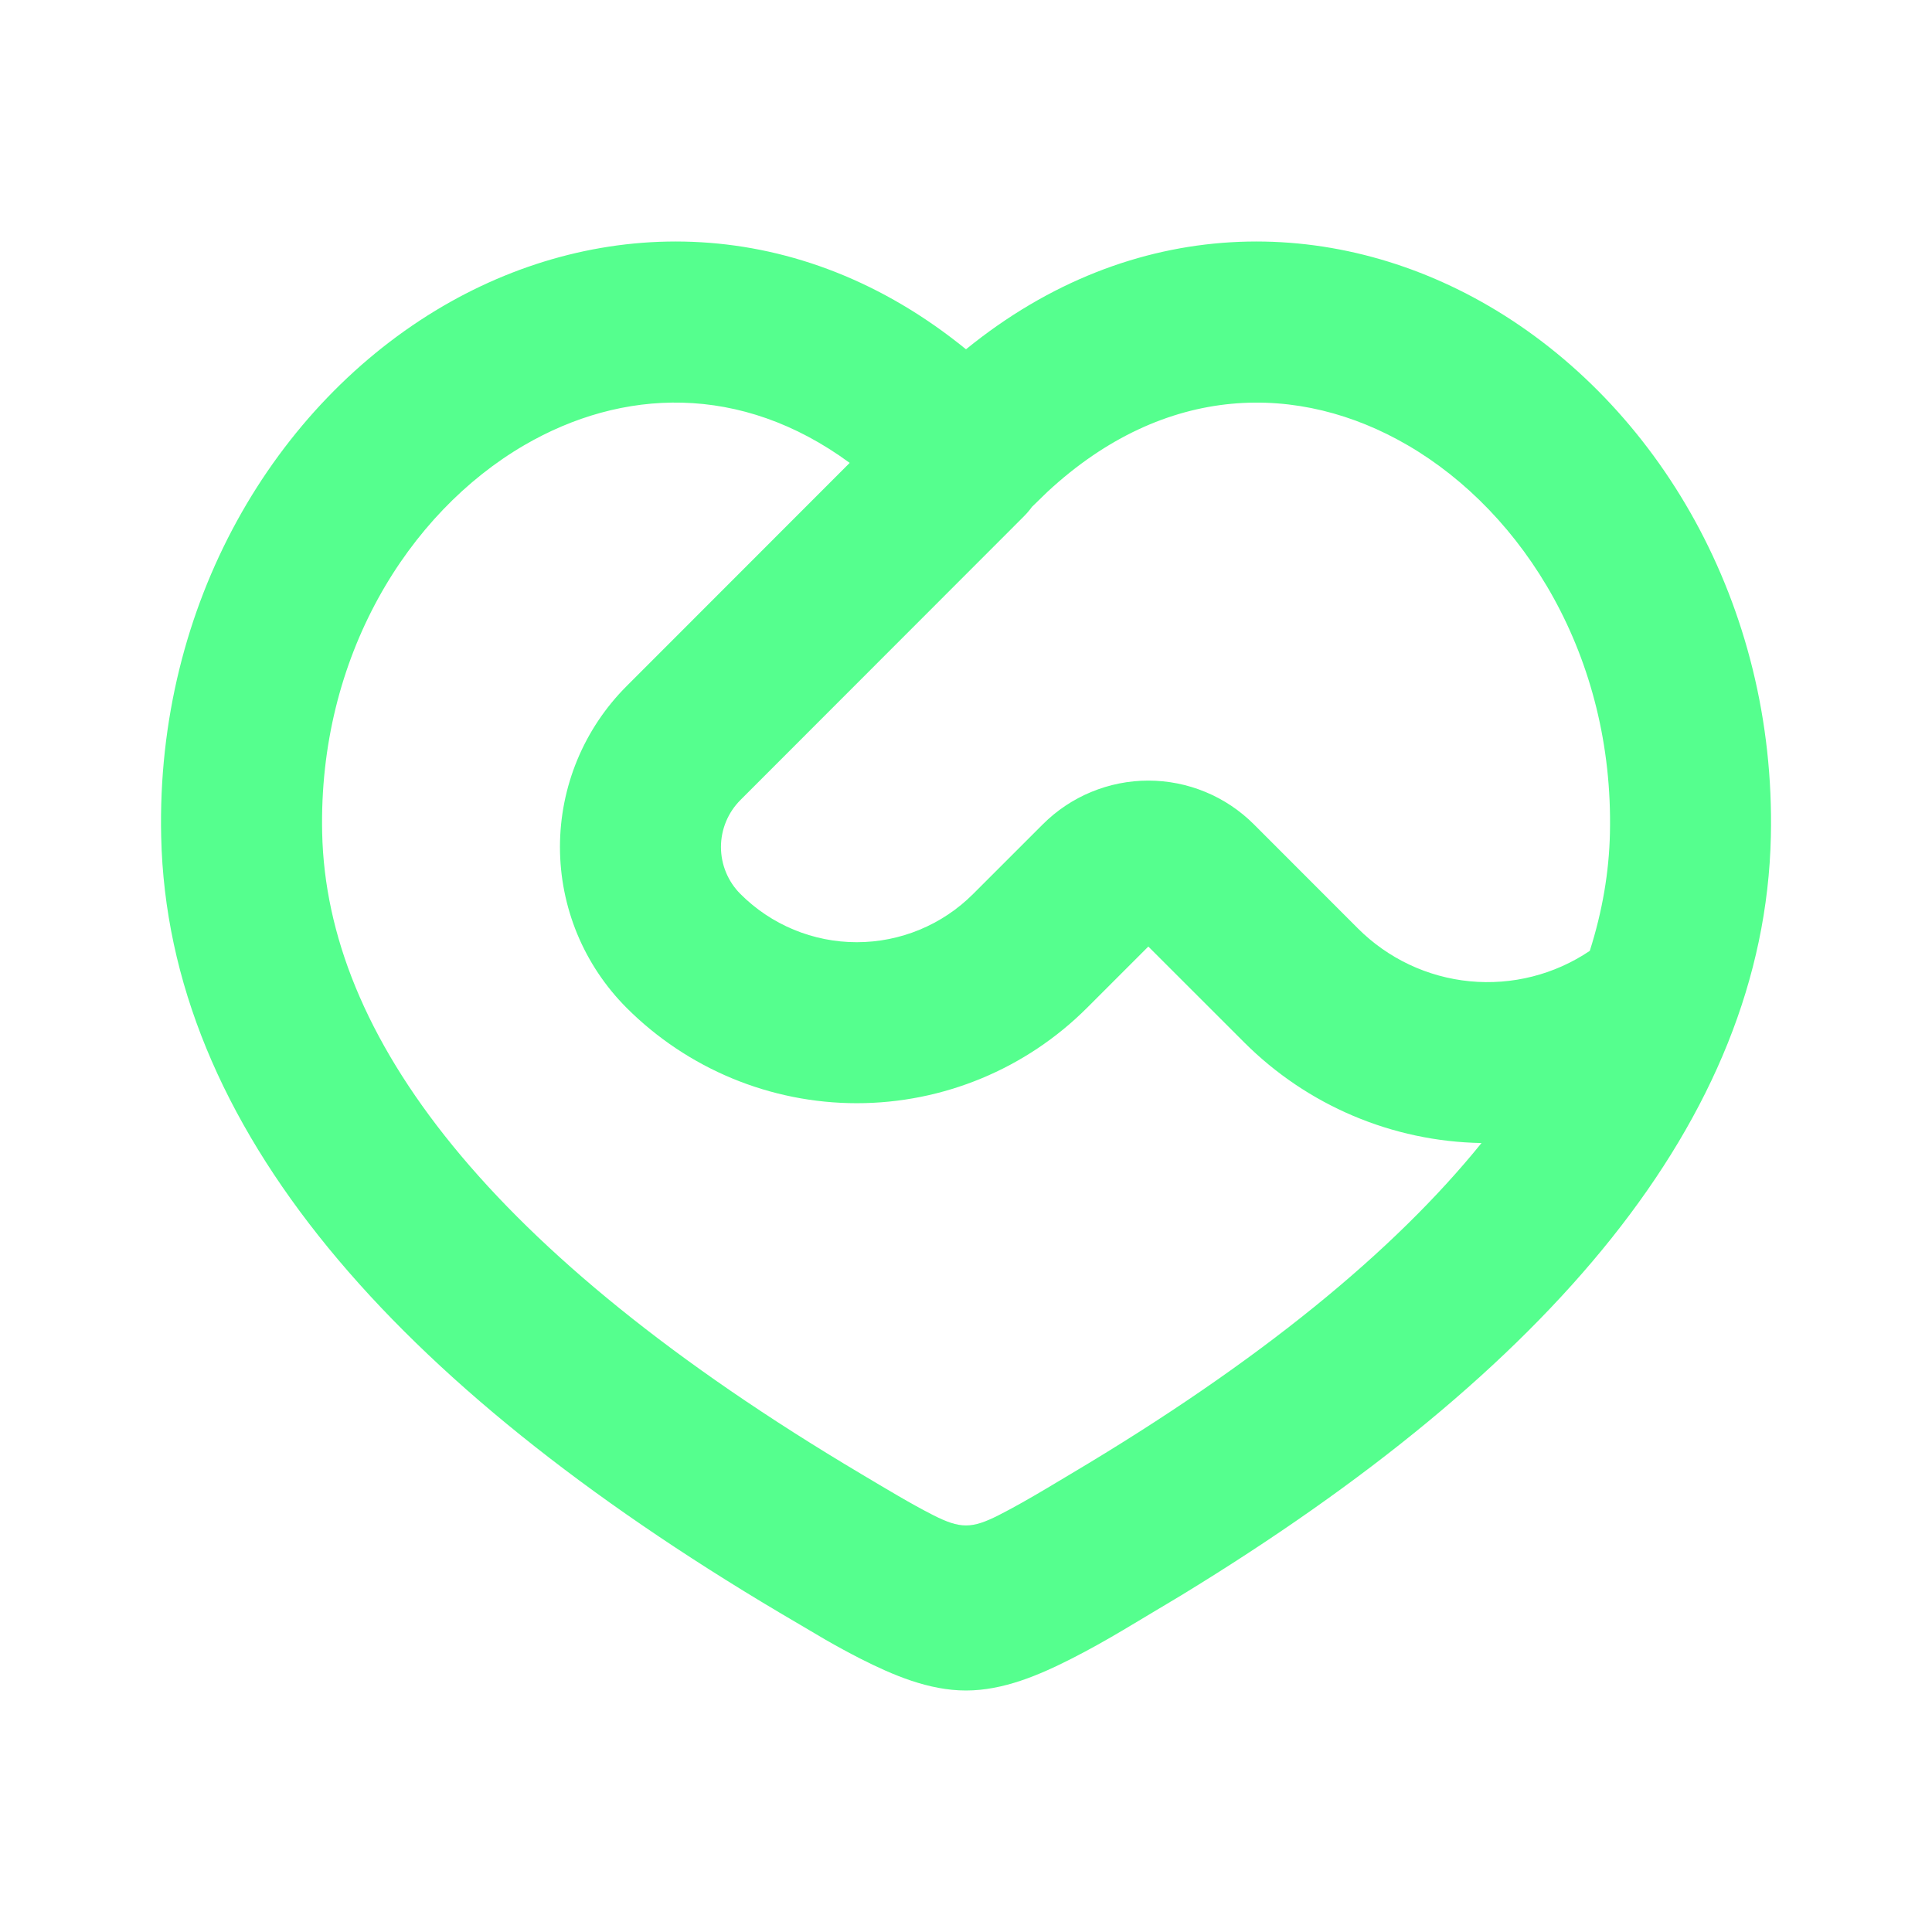 <svg width="54" height="54" viewBox="0 0 54 54" fill="none" xmlns="http://www.w3.org/2000/svg">
<path fill-rule="evenodd" clip-rule="evenodd" d="M27 9.763C31.662 5.969 37.202 5.983 41.612 8.552C46.325 11.3 49.642 16.877 49.496 23.384C49.318 31.304 43.304 38.311 33.019 44.588L31.397 45.558C30.944 45.826 30.443 46.111 29.952 46.359C29.041 46.822 28.04 47.25 27 47.25C25.961 47.25 24.959 46.822 24.046 46.359C23.717 46.191 23.392 46.014 23.072 45.83L21.782 45.07C11.009 38.671 4.687 31.505 4.505 23.384C4.358 16.877 7.675 11.302 12.389 8.552C16.799 5.985 22.338 5.967 27 9.763ZM14.654 12.443C11.405 14.337 8.894 18.358 9.005 23.288C9.131 28.937 13.595 34.974 24.08 41.204C24.759 41.607 25.439 42.021 26.084 42.349C26.84 42.732 27.16 42.732 27.916 42.349C28.346 42.131 28.793 41.873 29.243 41.607L29.921 41.202C35.21 38.061 38.966 34.969 41.409 31.948C38.916 31.906 36.537 30.897 34.774 29.133L32.096 26.456L30.382 28.17C28.675 29.876 26.361 30.835 23.948 30.835C21.535 30.835 19.221 29.876 17.514 28.17C16.924 27.579 16.455 26.878 16.135 26.107C15.816 25.335 15.651 24.509 15.651 23.673C15.651 22.838 15.816 22.011 16.135 21.24C16.455 20.468 16.924 19.767 17.514 19.177L23.749 12.938C20.698 10.697 17.381 10.856 14.654 12.443ZM29.275 13.748L28.845 14.166C28.774 14.264 28.695 14.355 28.609 14.441L20.696 22.36C20.347 22.709 20.151 23.182 20.151 23.674C20.151 24.167 20.347 24.64 20.696 24.988C21.558 25.851 22.727 26.335 23.947 26.335C25.166 26.335 26.336 25.851 27.198 24.988L29.147 23.04C29.534 22.653 29.994 22.345 30.5 22.136C31.006 21.926 31.549 21.818 32.096 21.818C32.644 21.818 33.187 21.926 33.693 22.136C34.199 22.345 34.659 22.653 35.046 23.04L37.955 25.951C38.795 26.791 39.901 27.313 41.083 27.427C42.265 27.541 43.45 27.241 44.435 26.577C44.788 25.467 44.975 24.37 44.998 23.285C45.108 18.358 42.595 14.337 39.346 12.445C36.326 10.685 32.58 10.681 29.275 13.748Z" fill="#55FF8E"/>
</svg>
